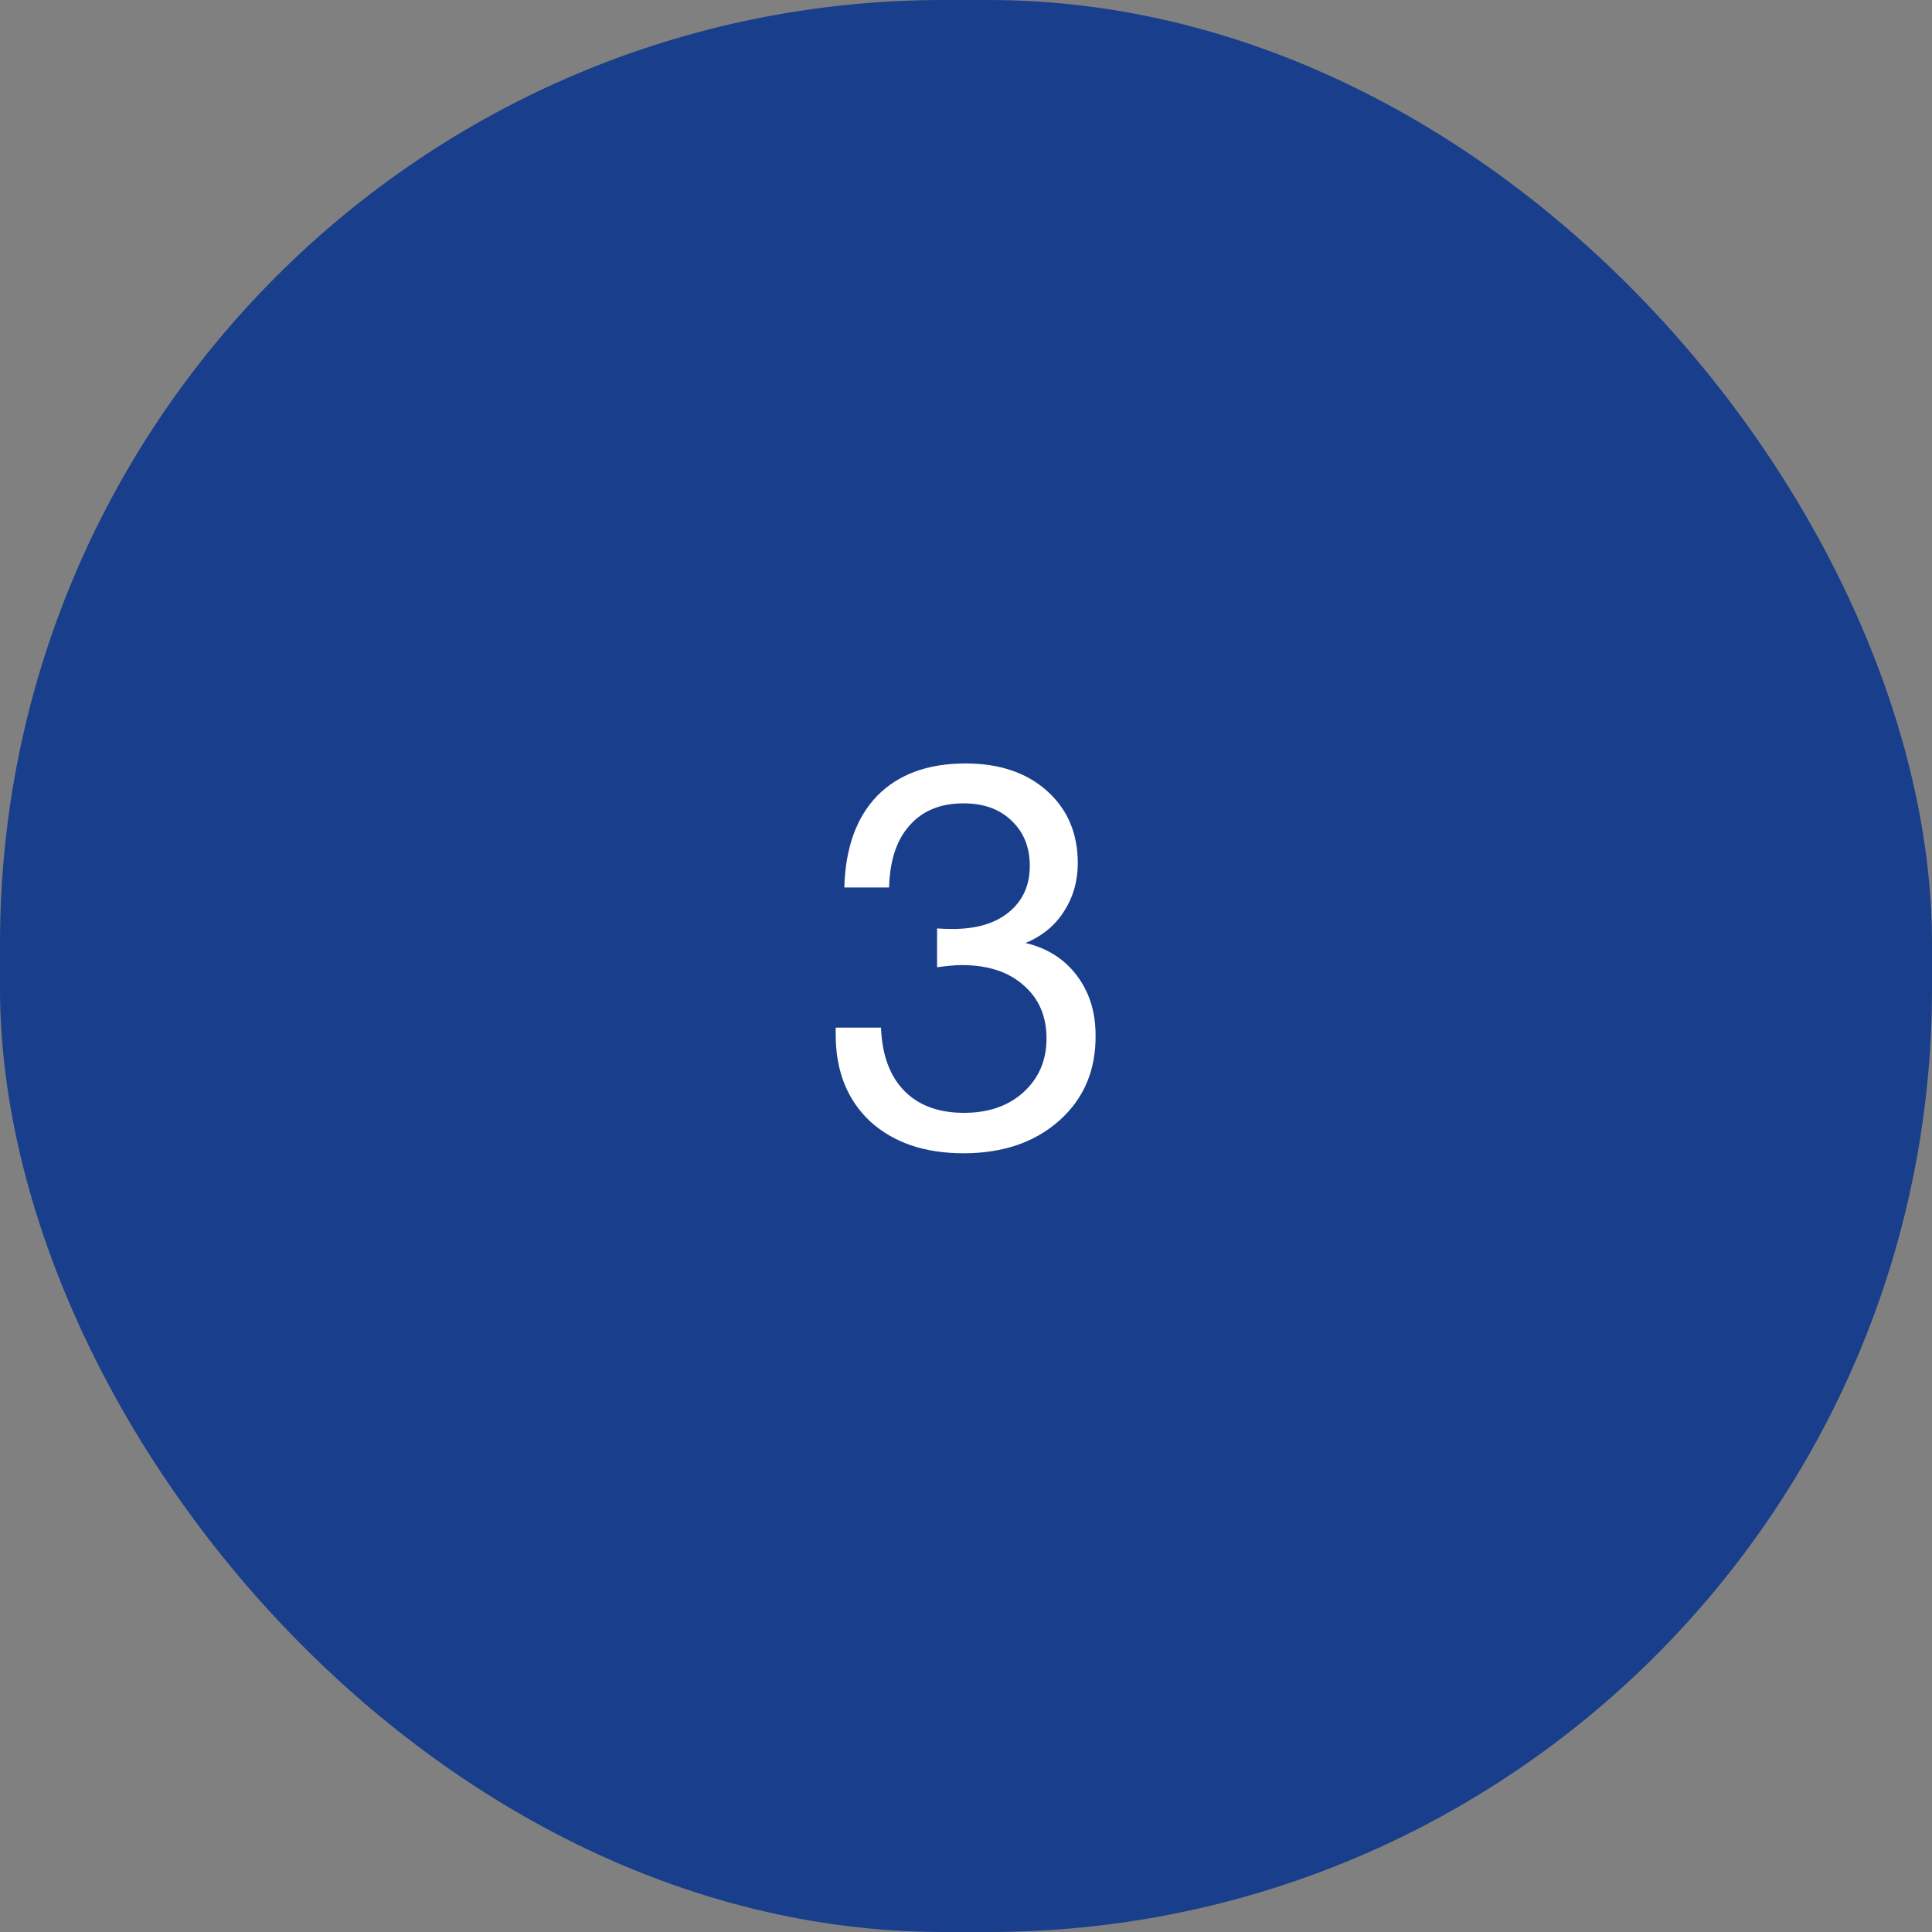 <?xml version="1.0" encoding="UTF-8"?> <svg xmlns="http://www.w3.org/2000/svg" width="86" height="86" viewBox="0 0 86 86" fill="none"><rect x="0" y="0" width="86" height="86" fill="#808080" stroke="none"/><rect width="86" height="86" rx="42" fill="#193E8B"></rect><path d="M46.095 32.588V49.484H43.167V37.868H38.991V35.852C41.903 35.852 43.535 34.764 43.887 32.588H46.095Z" fill="#193E8B"></path><path d="M37.584 39.504C37.632 37.744 38.12 36.384 39.048 35.424C39.992 34.464 41.304 33.984 42.984 33.984C44.488 33.984 45.696 34.392 46.608 35.208C47.52 36.024 47.976 37.096 47.976 38.424C47.976 39.224 47.768 39.944 47.352 40.584C46.952 41.208 46.384 41.672 45.648 41.976C46.608 42.2 47.368 42.68 47.928 43.416C48.488 44.152 48.768 45.04 48.768 46.08C48.784 47.648 48.24 48.92 47.136 49.896C46.048 50.856 44.632 51.336 42.888 51.336C41.16 51.336 39.776 50.864 38.736 49.92C37.712 48.96 37.2 47.672 37.2 46.056V45.744H39.216C39.264 46.96 39.608 47.896 40.248 48.552C40.888 49.208 41.776 49.536 42.912 49.536C44 49.536 44.88 49.232 45.552 48.624C46.24 48 46.584 47.2 46.584 46.224C46.584 45.232 46.24 44.44 45.552 43.848C44.88 43.256 43.968 42.96 42.816 42.96C42.528 42.96 42.16 42.992 41.712 43.056V41.328C41.936 41.344 42.168 41.352 42.408 41.352C43.464 41.352 44.296 41.104 44.904 40.608C45.528 40.096 45.84 39.408 45.84 38.544C45.84 37.712 45.568 37.04 45.024 36.528C44.496 36.016 43.784 35.76 42.888 35.76C41.864 35.76 41.064 36.088 40.488 36.744C39.912 37.384 39.608 38.304 39.576 39.504H37.584Z" fill="white"></path></svg> 